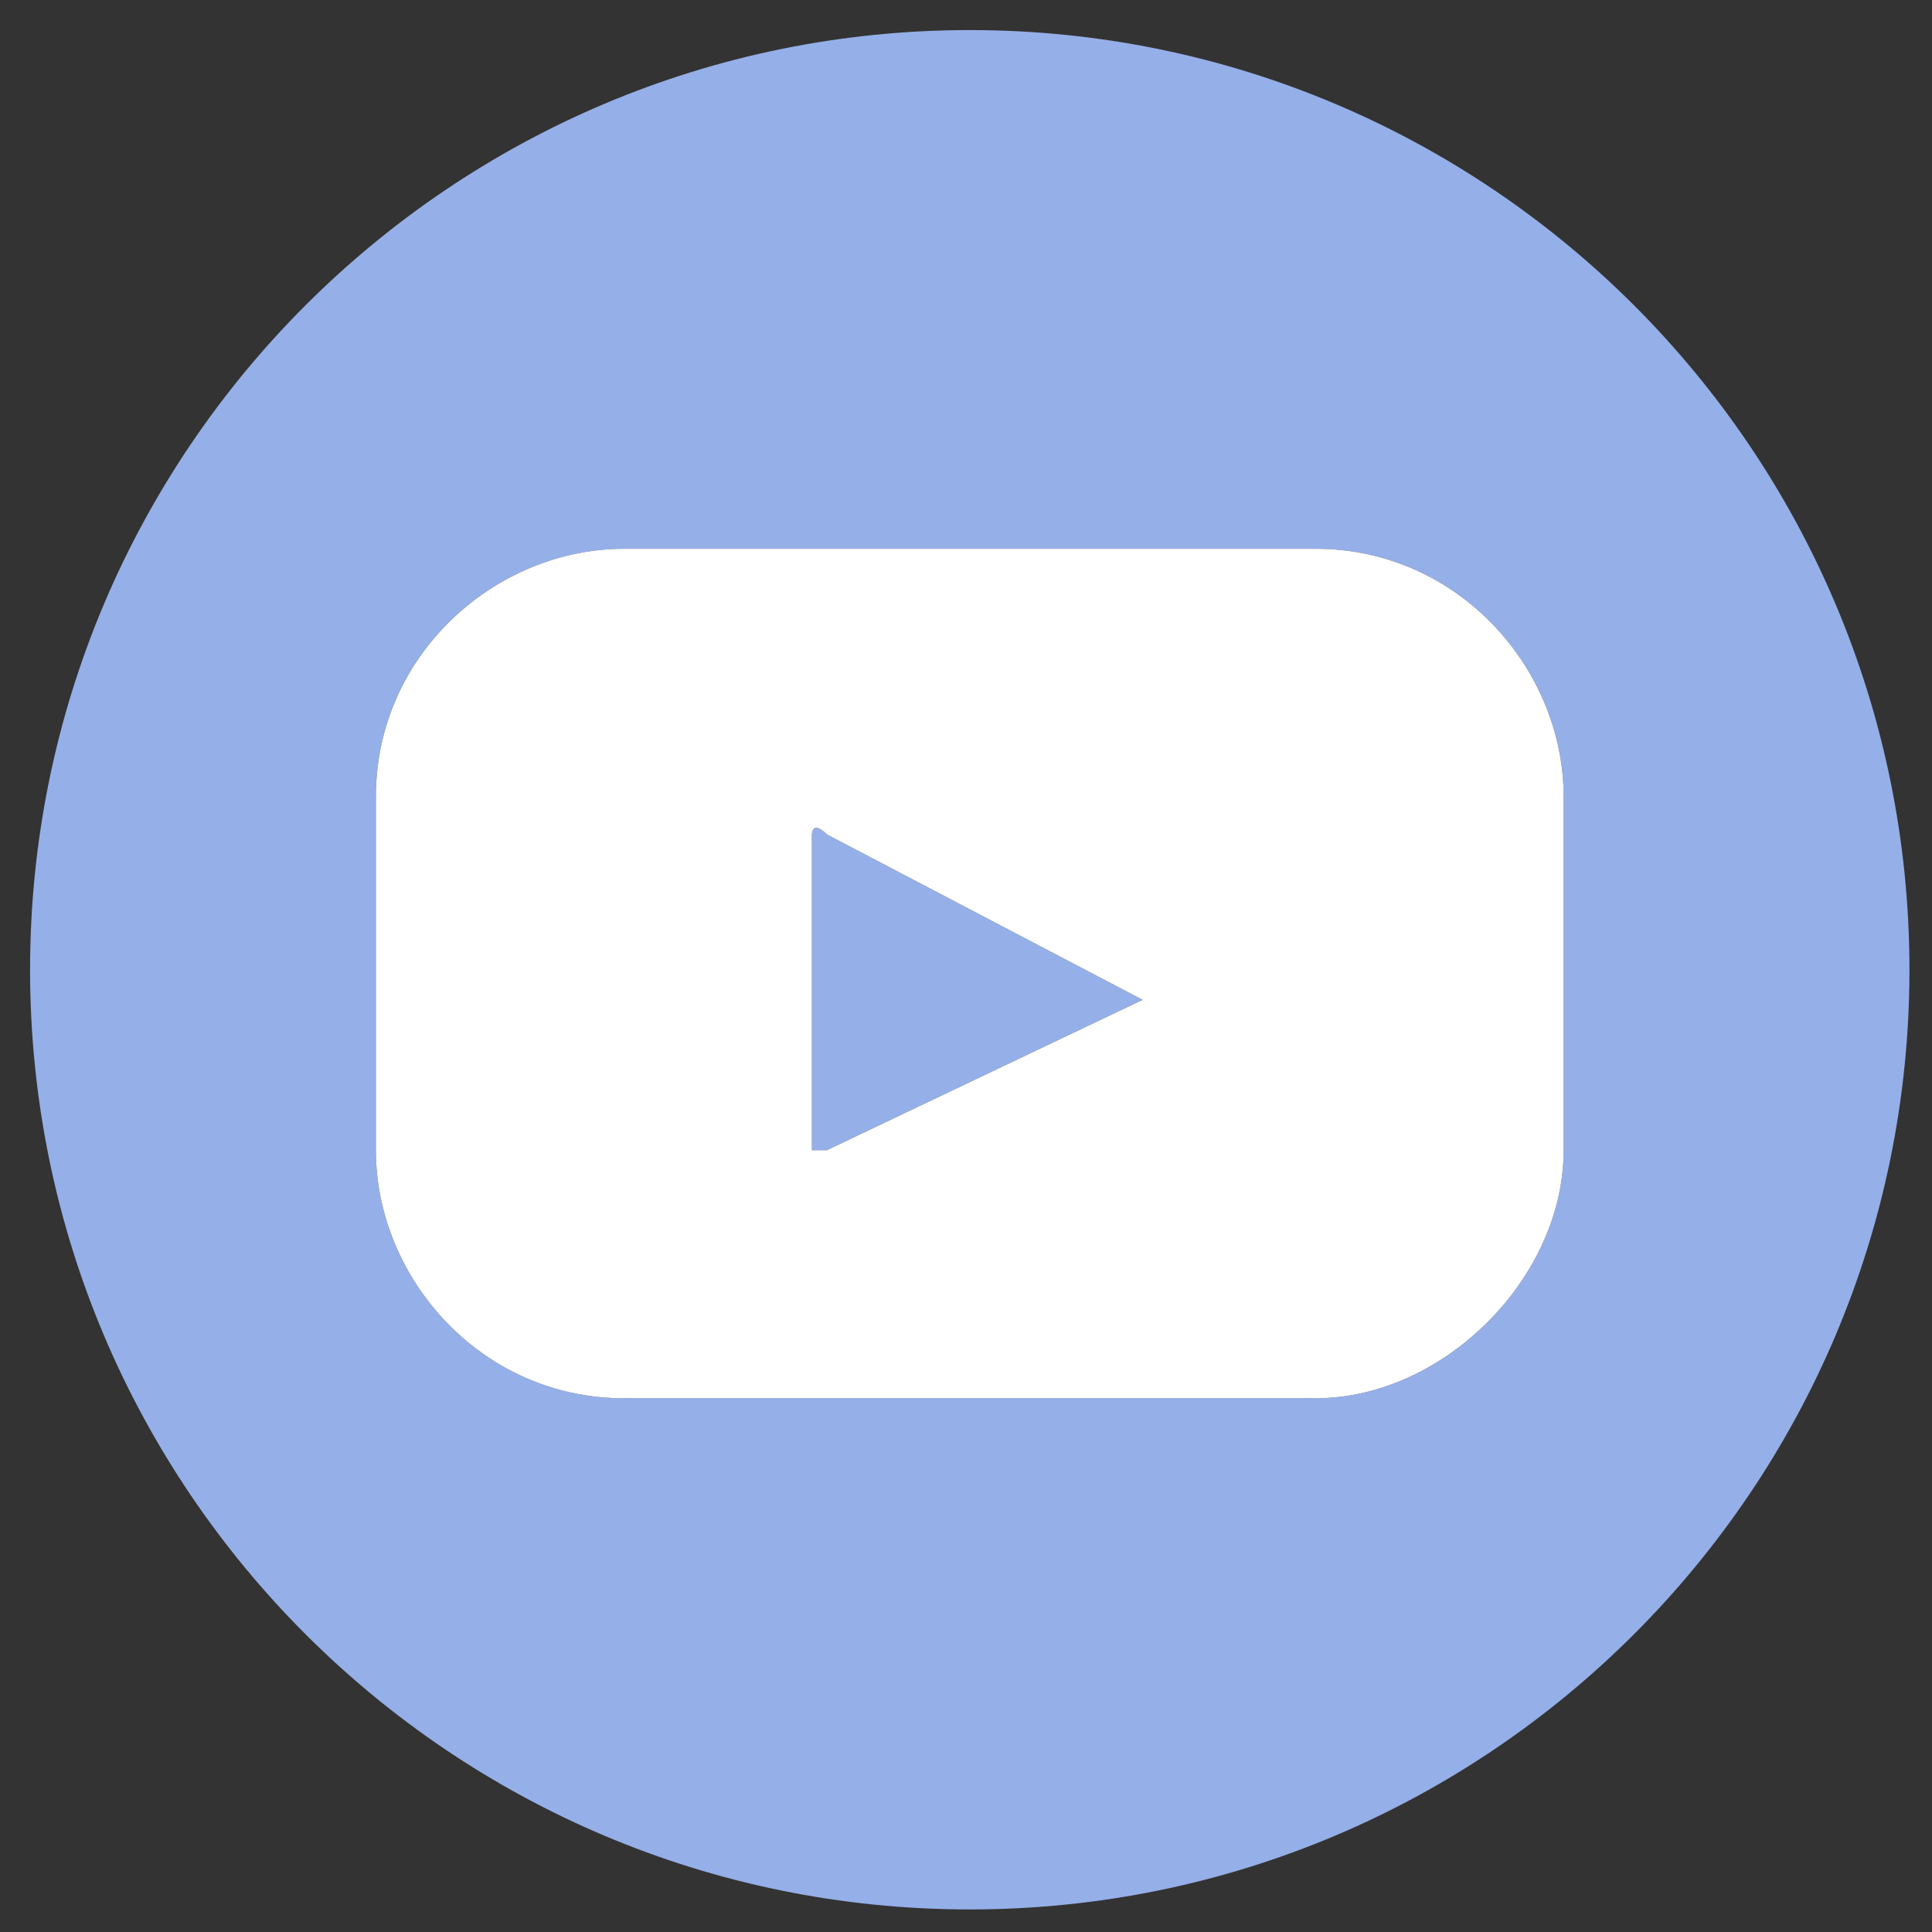 <?xml version="1.0" encoding="UTF-8"?>
<svg id="svg2" xmlns="http://www.w3.org/2000/svg" version="1.1" xmlns:cc="http://creativecommons.org/ns#" xmlns:dc="http://purl.org/dc/elements/1.1/" xmlns:inkscape="http://www.inkscape.org/namespaces/inkscape" xmlns:rdf="http://www.w3.org/1999/02/22-rdf-syntax-ns#" xmlns:sodipodi="http://sodipodi.sourceforge.net/DTD/sodipodi-0.dtd" xmlns:svg="http://www.w3.org/2000/svg" viewBox="0 0 25.7 25.7">
  <rect x="0" y="0" width="25.7" height="25.7" fill="#333333" stroke="none"/>
  <defs>
    <style>
      .cls-1 {
        fill: #95afe8;
      }

      .cls-1, .cls-2 {
        stroke-width: 0px;
      }

      .cls-2 {
        fill: #fff;
      }
    </style>
  </defs>
  <path class="cls-1" d="M12.9.4C6,.4.4,6,.4,12.9s5.6,12.5,12.5,12.5,12.5-5.6,12.5-12.5S19.8.4,12.9.4ZM20.8,15.3c0,1.7-1.6,3.3-3.3,3.3h-9.2c-1.9,0-3.3-1.6-3.3-3.3v-4.7c0-1.9,1.6-3.3,3.3-3.3h9.2c1.9,0,3.3,1.6,3.3,3.3v4.7Z"/>
  <g>
    <path class="cls-1" d="M11,11.1l4.2,2.2-4.2,2h-.2v-4.2s0-.2.2,0Z"/>
    <path class="cls-2" d="M17.5,7.3h-9.2c-1.7,0-3.3,1.4-3.3,3.3v4.7c0,1.7,1.4,3.3,3.3,3.3h9.2c1.7,0,3.3-1.6,3.3-3.3v-4.7c0-1.7-1.4-3.3-3.3-3.3ZM11,15.3h-.2v-4.2s0-.2.2,0l4.2,2.2-4.2,2Z"/>
  </g>
</svg>